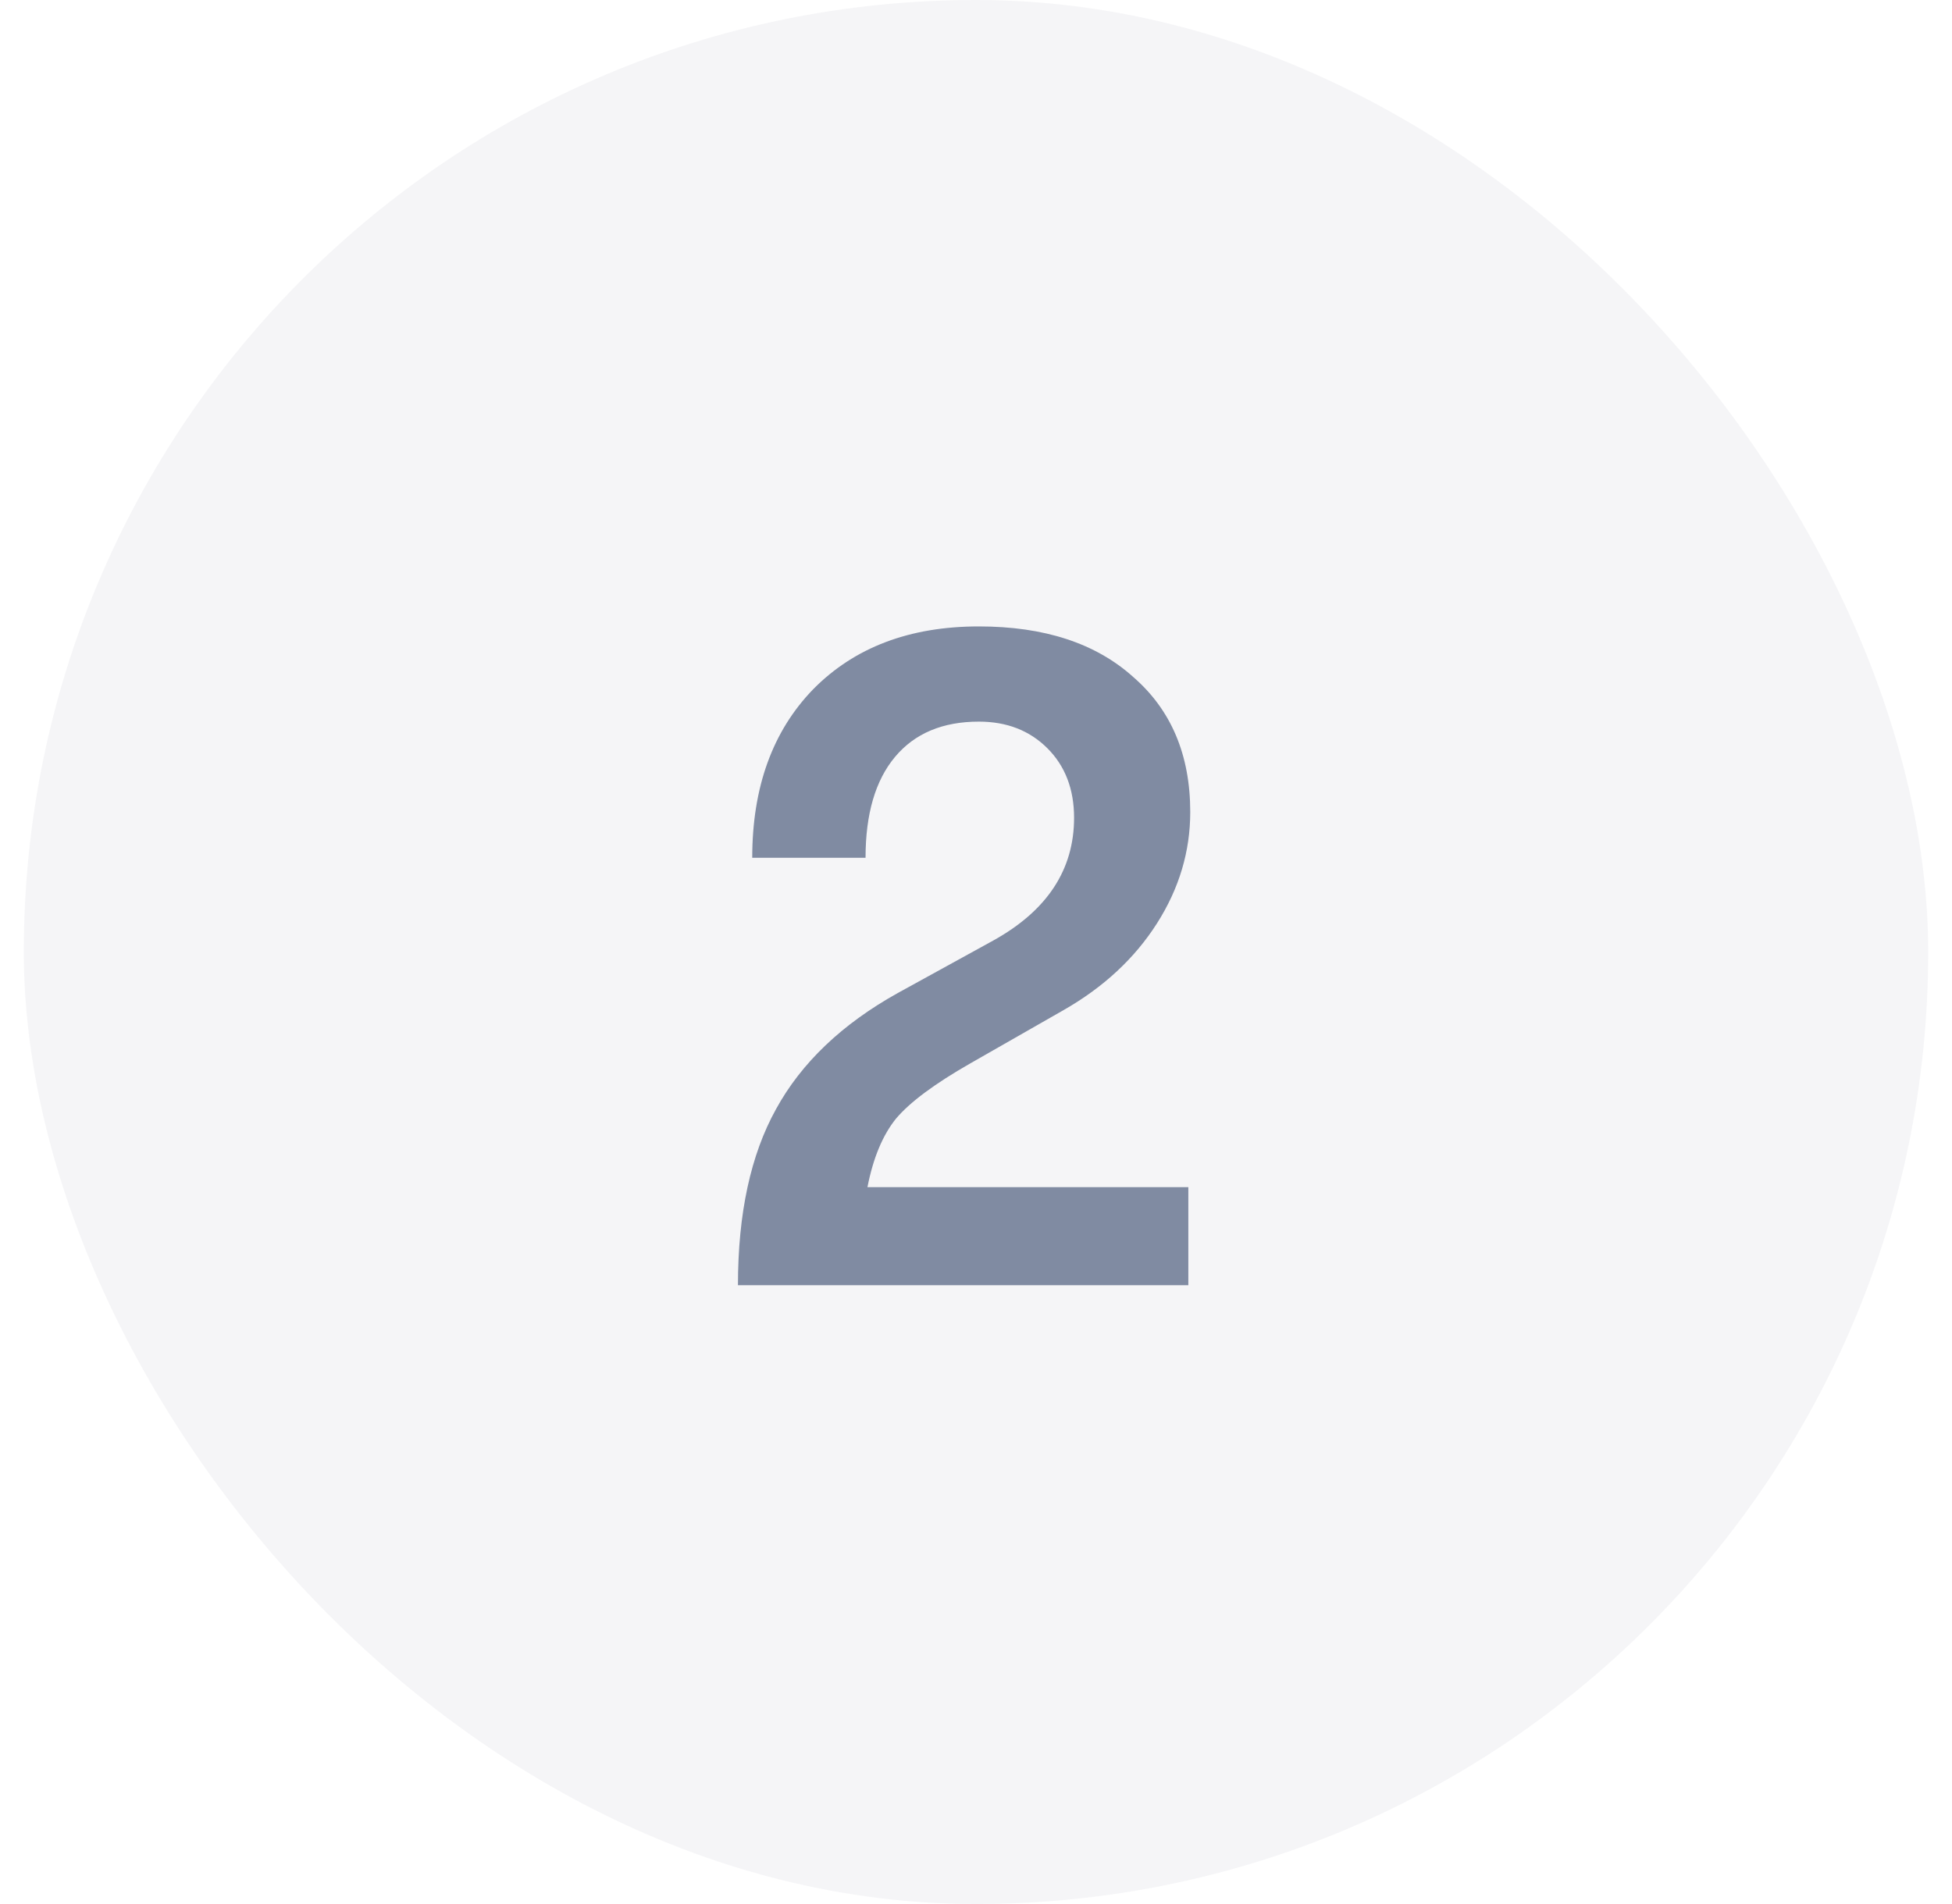 <?xml version="1.0" encoding="UTF-8"?> <svg xmlns="http://www.w3.org/2000/svg" width="41" height="40" viewBox="0 0 41 40" fill="none"><rect x="0.5" width="40" height="40" rx="20" fill="#001745" fill-opacity="0.04"></rect><path d="M15.5 27C15.5 25.493 15.767 24.26 16.3 23.3C16.833 22.327 17.687 21.513 18.86 20.86L20.86 19.76C21.993 19.133 22.56 18.273 22.56 17.18C22.56 16.58 22.373 16.093 22 15.72C21.627 15.347 21.147 15.16 20.56 15.16C19.8 15.16 19.213 15.407 18.8 15.9C18.387 16.393 18.18 17.1 18.18 18.02H15.8C15.8 16.54 16.227 15.36 17.08 14.48C17.947 13.6 19.107 13.16 20.56 13.16C21.933 13.16 23.013 13.513 23.8 14.22C24.6 14.913 25 15.86 25 17.06C25 17.887 24.767 18.667 24.3 19.4C23.833 20.133 23.18 20.74 22.34 21.22L20.38 22.34C19.633 22.767 19.113 23.153 18.82 23.5C18.54 23.847 18.34 24.327 18.22 24.94H24.96V27H15.5Z" fill="#001745" fill-opacity="0.48"></path></svg> 